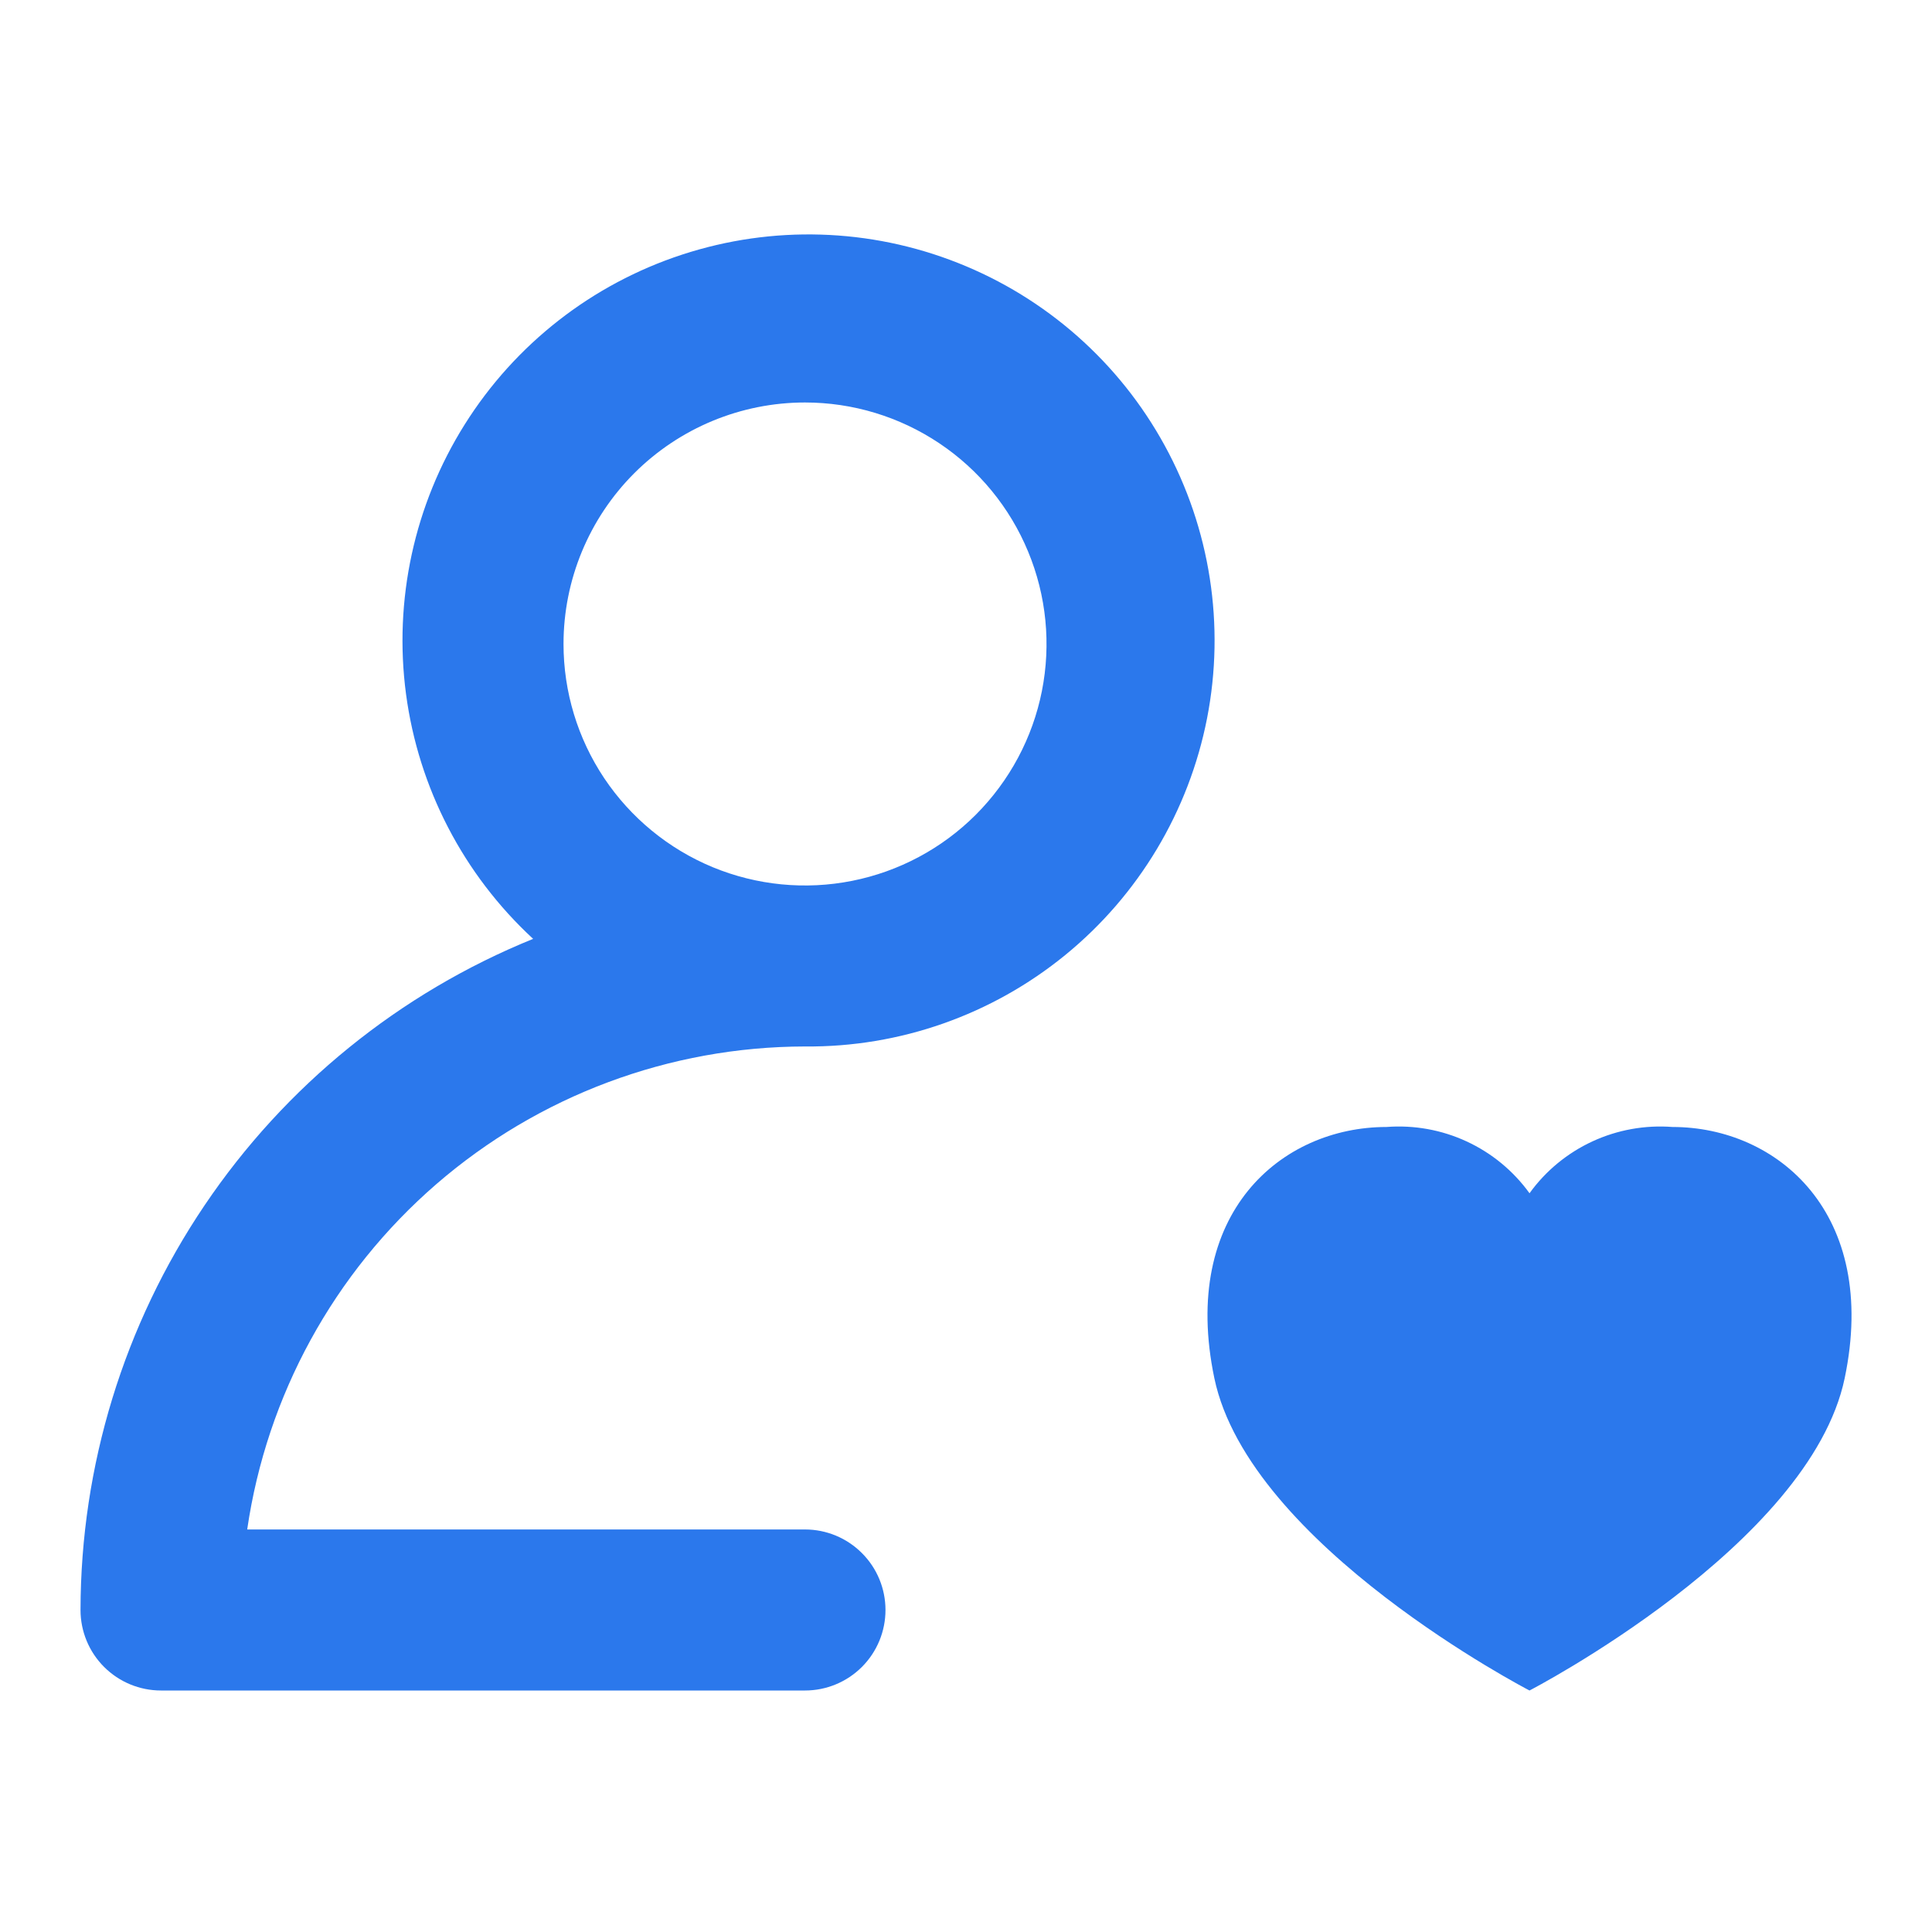<svg width="40" height="40" viewBox="0 0 40 40" fill="none" xmlns="http://www.w3.org/2000/svg">
<path d="M3.333 35H16.667C17.109 35 17.533 34.824 17.845 34.512C18.158 34.199 18.333 33.775 18.333 33.333C18.333 32.891 18.158 32.467 17.845 32.155C17.533 31.842 17.109 31.666 16.667 31.666H5.118C5.523 28.891 6.912 26.354 9.032 24.518C11.152 22.682 13.862 21.67 16.667 21.666C18.629 21.684 20.536 21.013 22.056 19.772C23.576 18.531 24.614 16.797 24.991 14.871C25.367 12.945 25.057 10.948 24.115 9.226C23.174 7.504 21.659 6.166 19.834 5.444C18.009 4.721 15.99 4.66 14.124 5.271C12.259 5.881 10.666 7.125 9.622 8.787C8.578 10.448 8.148 12.423 8.406 14.368C8.665 16.314 9.596 18.107 11.038 19.438C8.272 20.56 5.903 22.482 4.234 24.957C2.564 27.432 1.671 30.348 1.667 33.333C1.667 33.775 1.842 34.199 2.155 34.512C2.467 34.824 2.891 35 3.333 35ZM16.667 8.333C17.656 8.333 18.622 8.626 19.445 9.176C20.267 9.725 20.908 10.506 21.286 11.42C21.665 12.333 21.764 13.339 21.571 14.309C21.378 15.279 20.901 16.169 20.202 16.869C19.503 17.568 18.612 18.044 17.642 18.237C16.672 18.43 15.667 18.331 14.753 17.953C13.84 17.574 13.059 16.933 12.509 16.111C11.96 15.289 11.667 14.322 11.667 13.333C11.667 12.007 12.194 10.735 13.131 9.798C14.069 8.86 15.341 8.333 16.667 8.333ZM25.142 28.535C24.427 25.115 26.53 23.333 28.705 23.333C29.275 23.289 29.847 23.392 30.365 23.632C30.884 23.872 31.332 24.241 31.667 24.705C32.001 24.241 32.45 23.872 32.968 23.632C33.487 23.392 34.059 23.289 34.628 23.333C36.795 23.333 38.907 25.115 38.192 28.535C37.467 32 31.667 35 31.667 35C31.667 35 25.867 32 25.142 28.535Z" fill="#2B78EC"/>
</svg>
